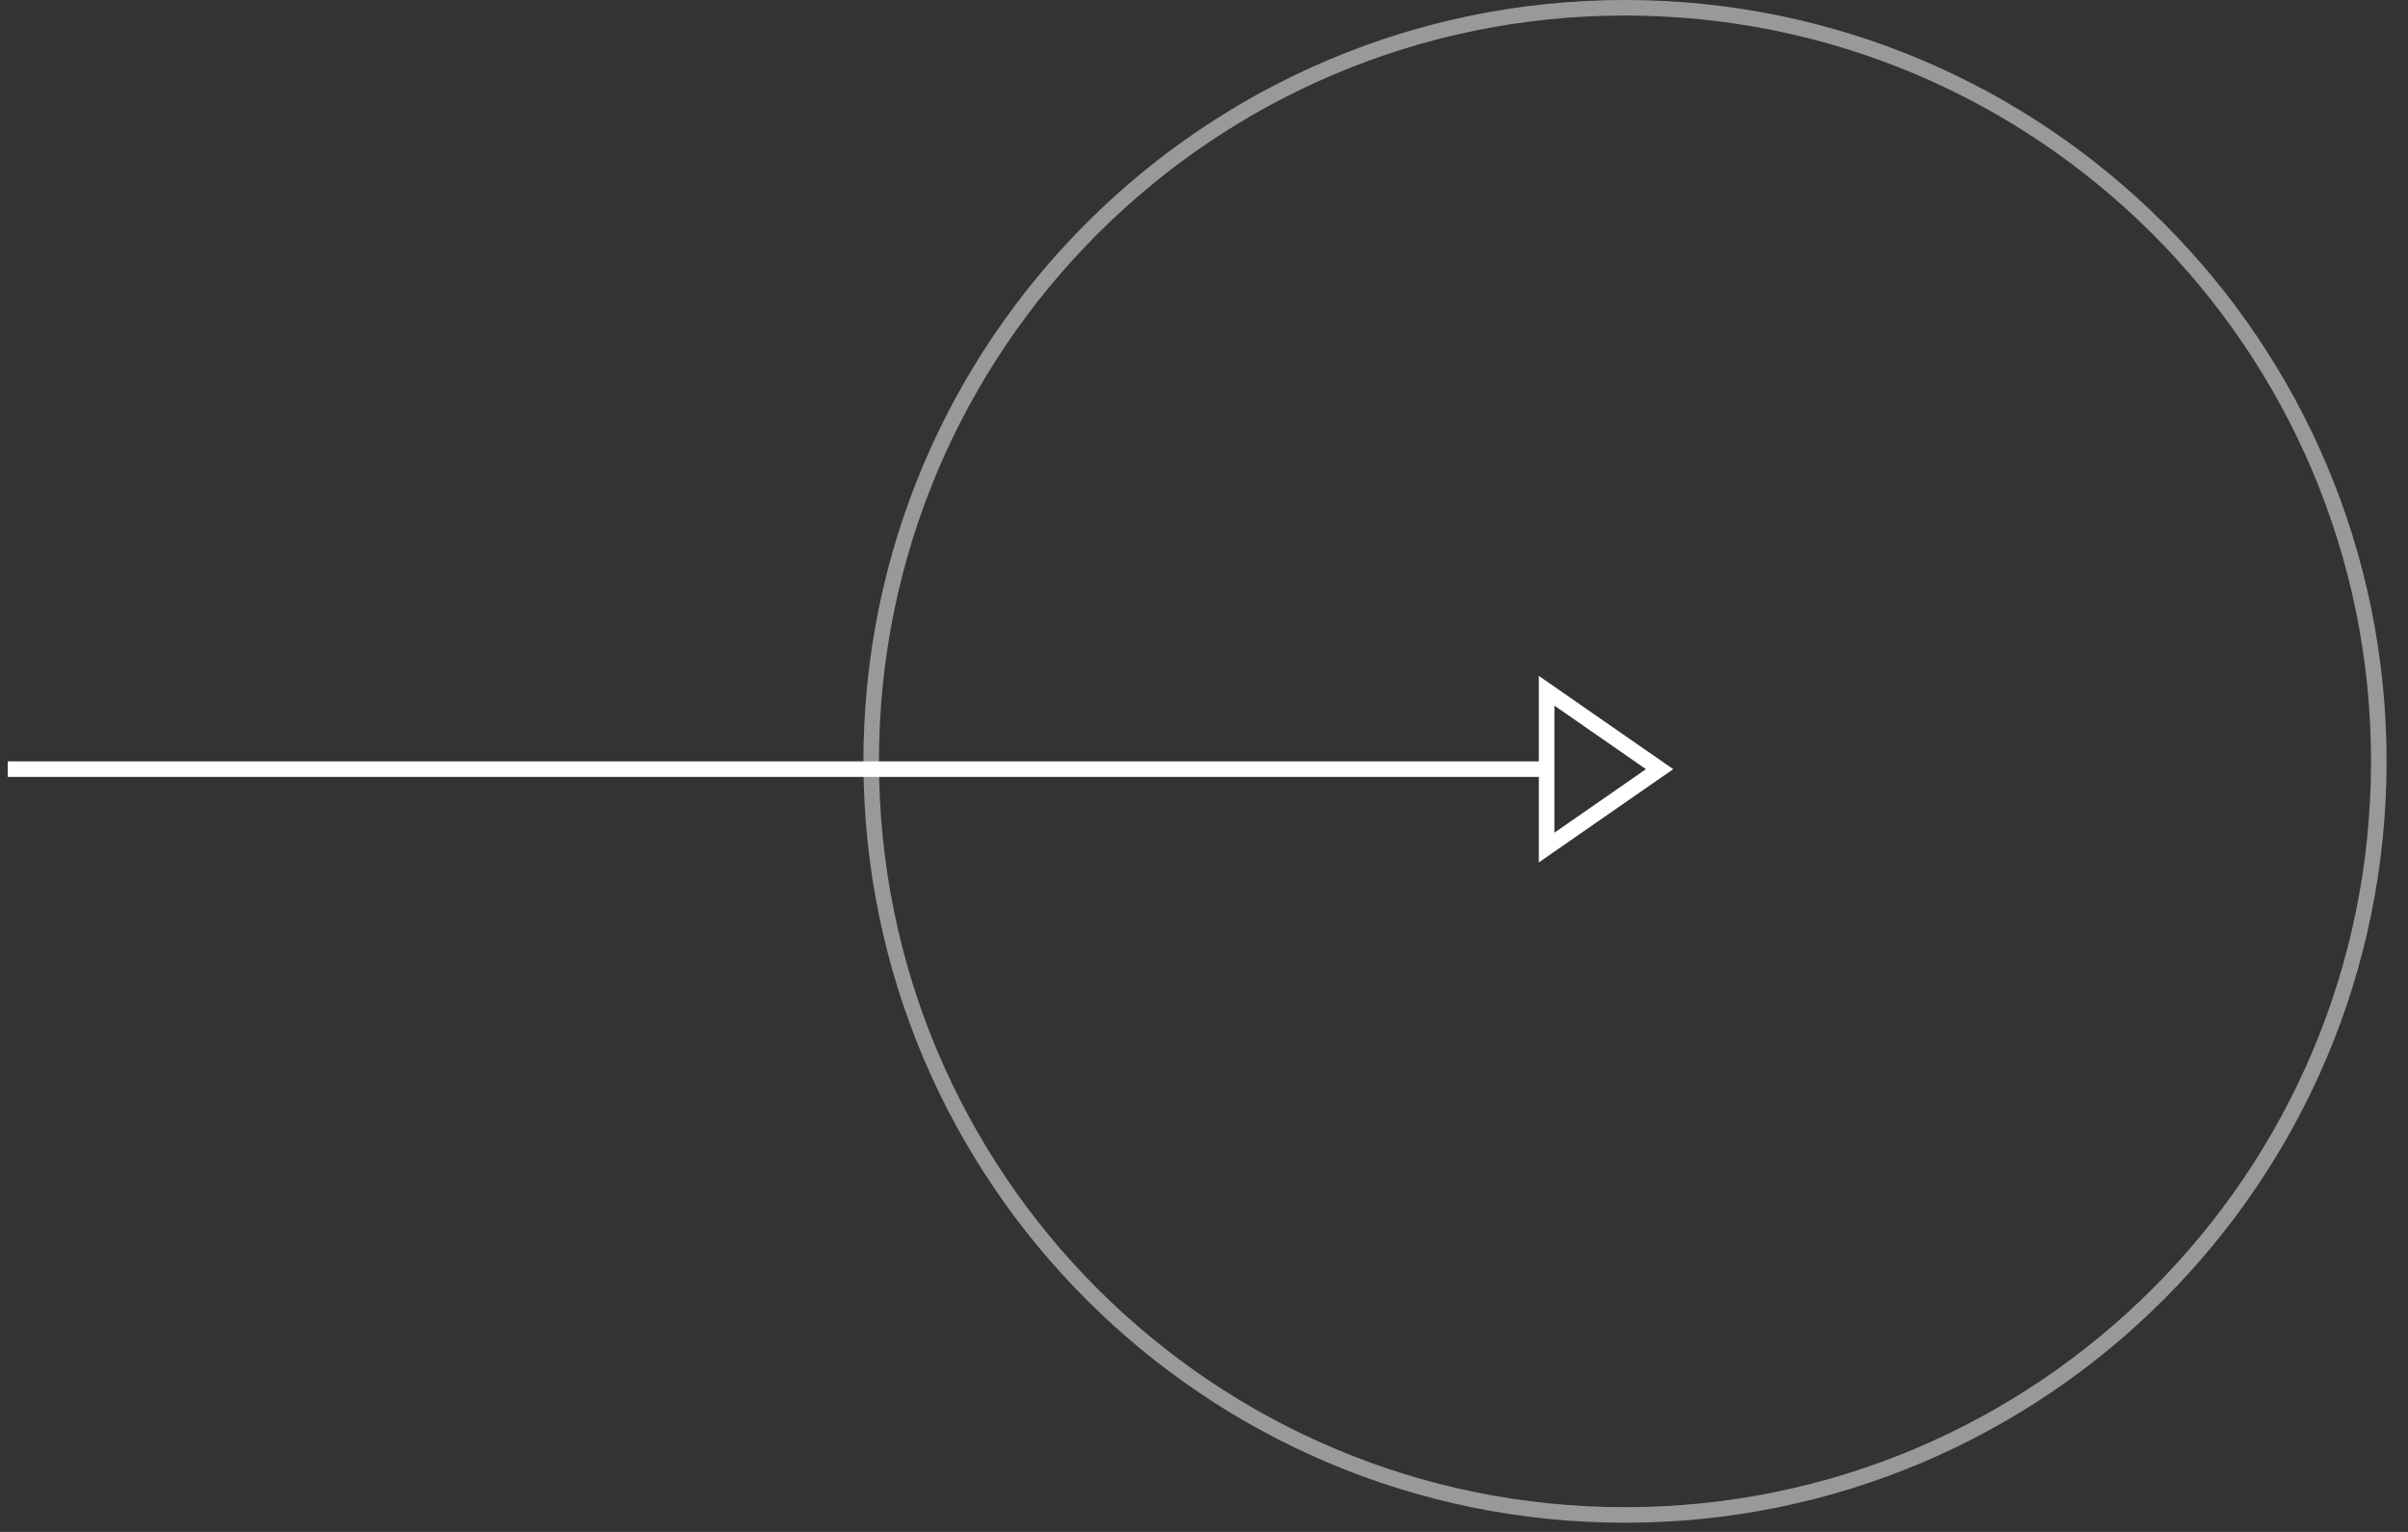 <?xml version="1.0" encoding="utf-8"?>
<svg width="110px" height="70px" viewbox="0 0 110 70" version="1.1" xmlns:xlink="http://www.w3.org/1999/xlink" xmlns="http://www.w3.org/2000/svg">
  <rect width="100%" height="100%" fill="#333333" stroke="none"/>
  <defs>
    <path d="M0 1.66468e-13L0 8.522L6.139 4.261L0 1.66468e-13Z" transform="translate(69.941 0)" id="path_1" />
    <clipPath id="clip_1">
      <use xlink:href="#path_1" />
    </clipPath>
  </defs>
  <g id="Group-11" transform="translate(0.355 0.355)">
    <path d="M34.435 68.87C53.453 68.87 68.87 53.453 68.87 34.435C68.87 15.417 53.453 0 34.435 0C15.417 0 0 15.417 0 34.435C0 53.453 15.417 68.87 34.435 68.87Z" transform="translate(39.442 0)" id="Oval" fill="none" fill-rule="evenodd" stroke="#FFFFFF" stroke-opacity="0.5" stroke-width="0.71" />
    <g id="Group-10" transform="translate(0 30.53)">
      <path d="M0 0.355L70.392 0.355" transform="translate(0 3.905)" id="Path-7" fill="none" fill-rule="evenodd" stroke="#FFFFFF" stroke-width="0.71" />
      <g id="Path-8">
        <g clip-path="url(#clip_1)">
          <use xlink:href="#path_1" fill="none" stroke="#FFFFFF" stroke-width="1.42" />
        </g>
      </g>
    </g>
  </g>
</svg>